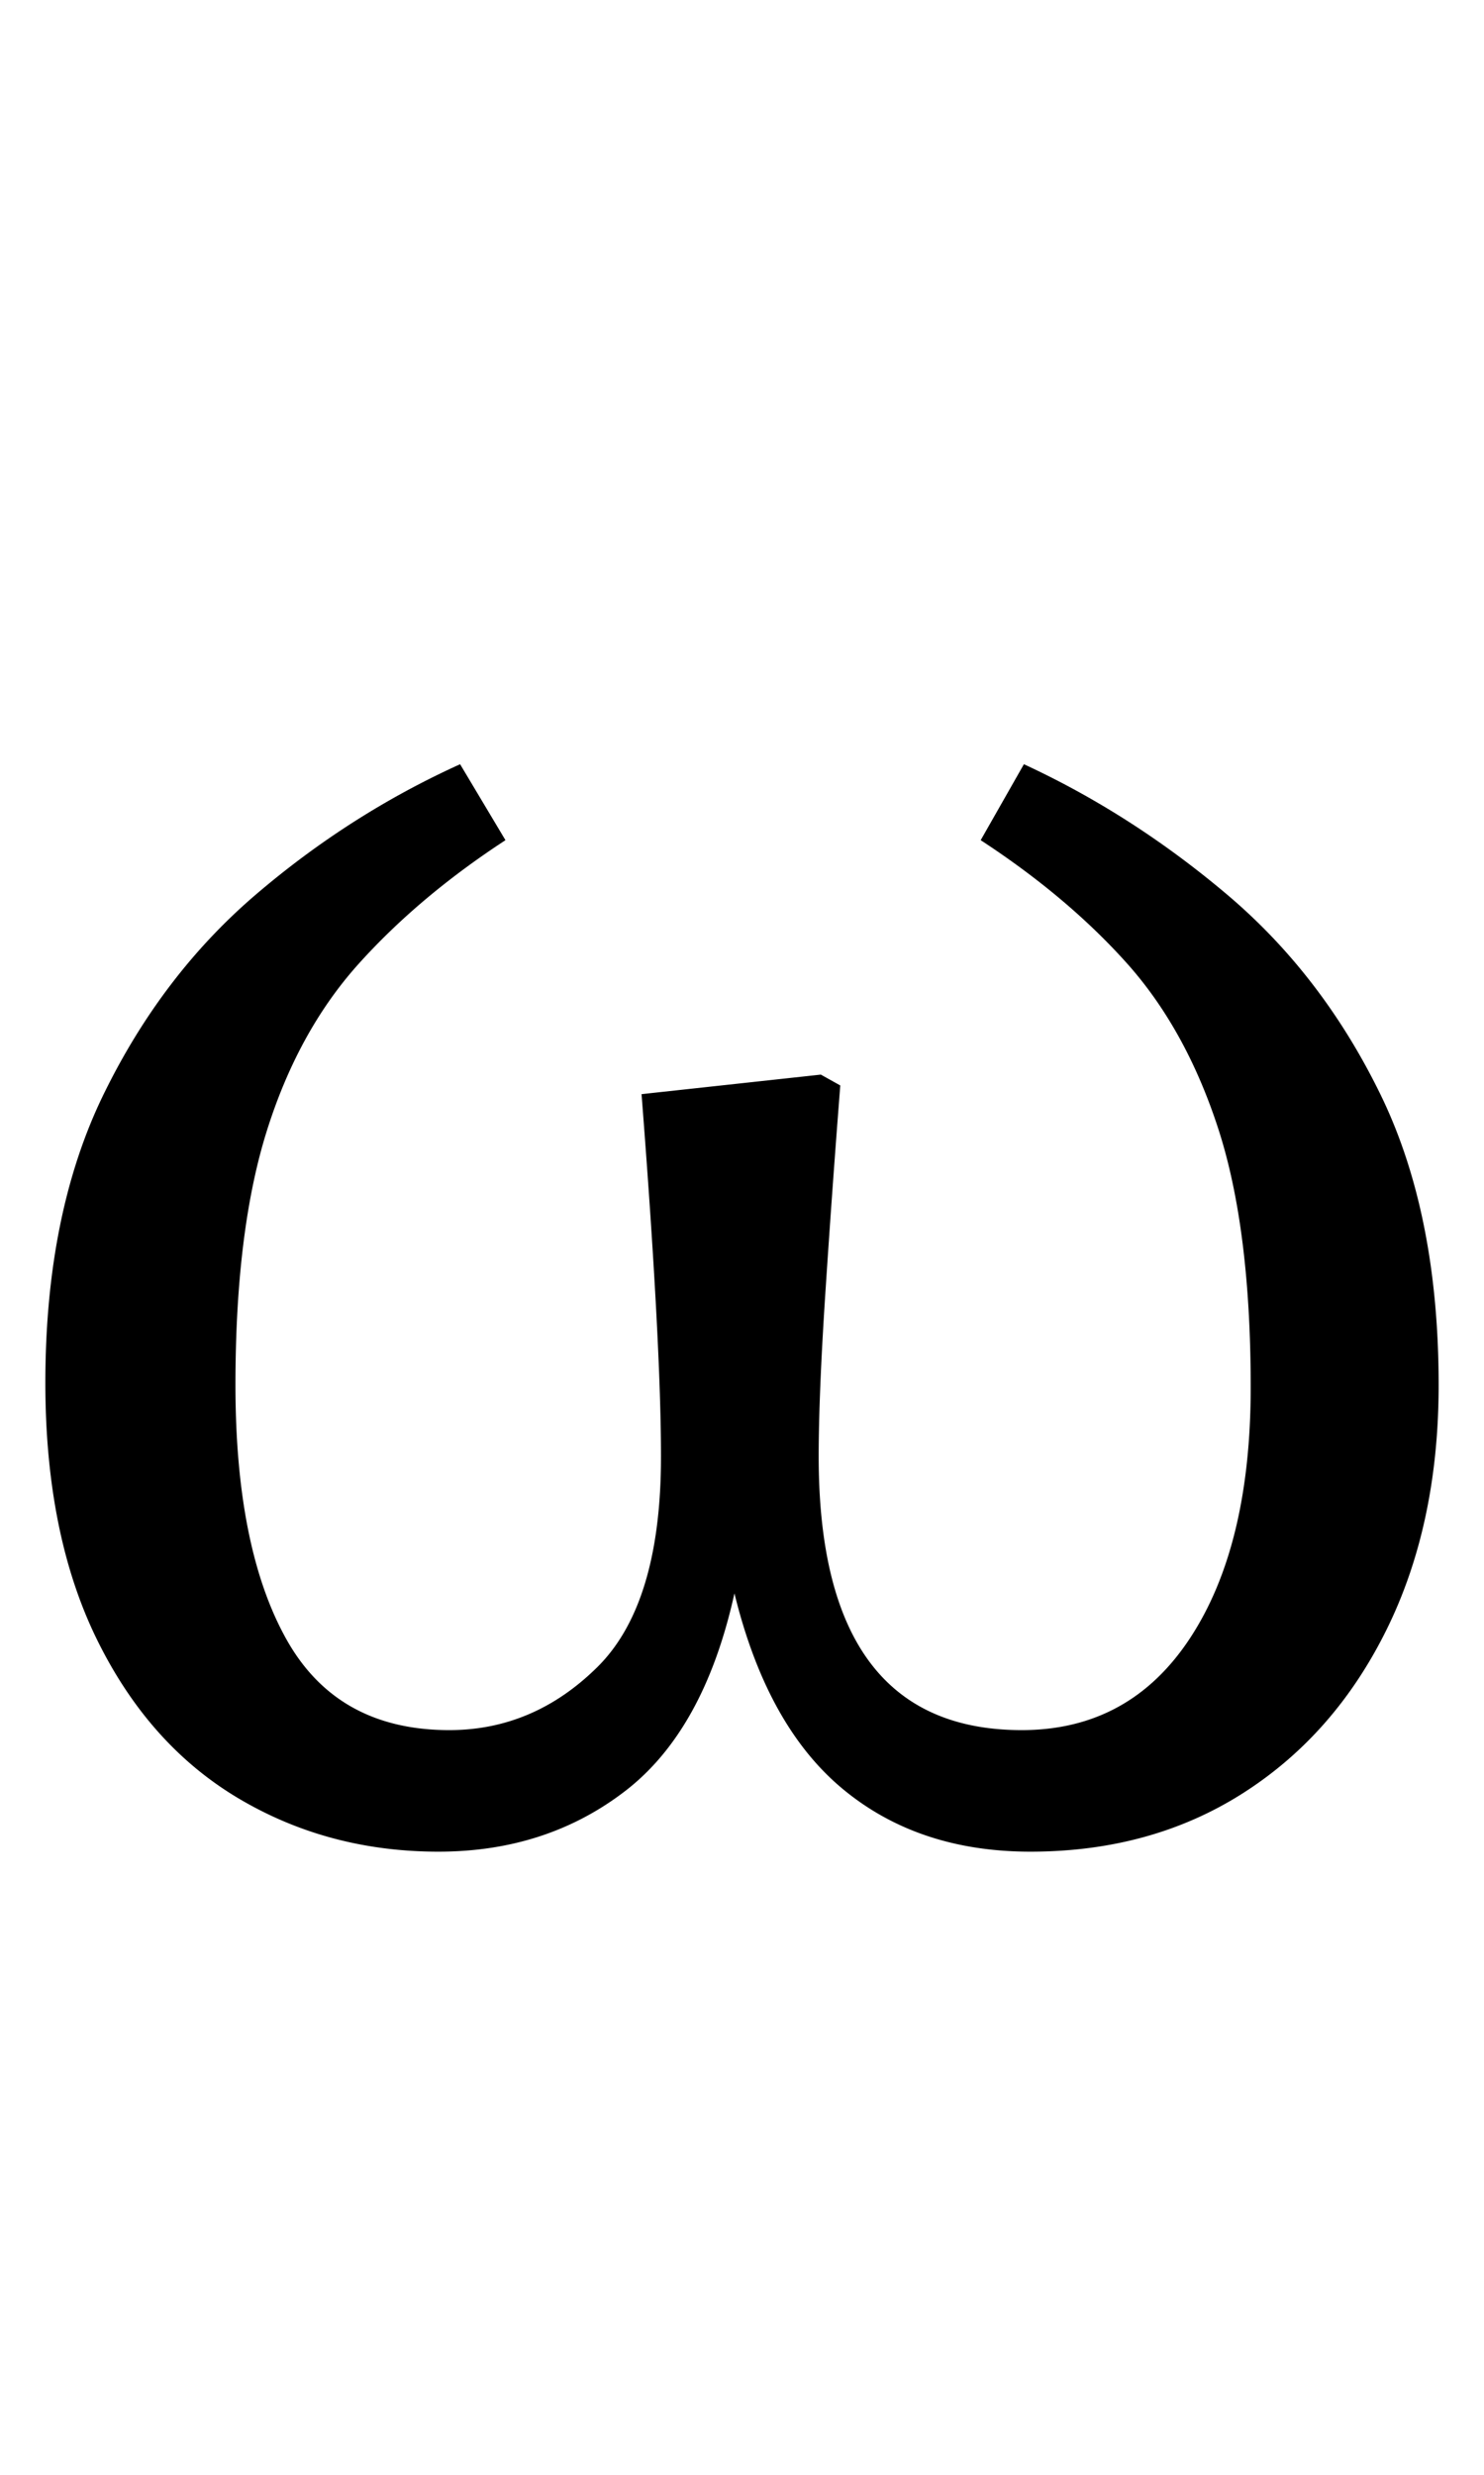 <svg viewBox="0 0 300 500" xmlns="http://www.w3.org/2000/svg" fill-rule="evenodd" clip-rule="evenodd" stroke-linejoin="round" stroke-miterlimit="2"><path d="M88.646 374.104c-14.847 0-28.311-3.582-40.393-10.744-12.081-7.163-21.615-17.834-28.602-32.013-6.987-14.179-10.481-31.501-10.481-51.966 0-22.803 3.93-42.245 11.791-58.324 7.86-16.079 18.122-29.528 30.786-40.345 12.663-10.817 26.419-19.587 41.266-26.311l9.17 15.348c-11.644 7.601-21.543 15.933-29.694 24.996-8.151 9.063-14.338 20.319-18.559 33.767-4.221 13.448-6.332 30.551-6.332 51.308 0 21.926 3.421 39.029 10.262 51.308 6.842 12.279 17.831 18.418 32.97 18.418 11.353 0 21.324-4.239 29.912-12.717 8.588-8.478 12.882-22.658 12.882-42.538 0-15.202-1.31-39.613-3.93-73.234l36.245-3.947 3.93 2.193a3284.506 3284.506 0 00-3.057 42.537c-.873 13.449-1.31 24.266-1.31 32.451 0 36.837 13.683 55.255 41.048 55.255 14.556 0 25.91-6.212 34.061-18.637 8.152-12.425 12.227-29.309 12.227-50.65 0-21.342-2.183-38.737-6.55-52.185-4.367-13.449-10.553-24.631-18.559-33.548-8.006-8.917-17.831-17.176-29.476-24.777l8.734-15.348c14.556 6.724 28.239 15.494 41.048 26.311 12.809 10.817 23.144 24.266 31.004 40.345 7.861 16.079 11.791 35.667 11.791 58.763 0 18.711-3.494 35.155-10.481 49.335-6.987 14.179-16.666 25.215-29.039 33.108-12.373 7.894-26.71 11.841-43.013 11.841-15.138 0-27.802-4.239-37.991-12.718-10.19-8.478-17.468-21.634-21.834-39.467-4.076 18.418-11.427 31.72-22.053 39.906-10.626 8.186-23.217 12.279-37.773 12.279z" fill-rule="nonzero"/></svg>
